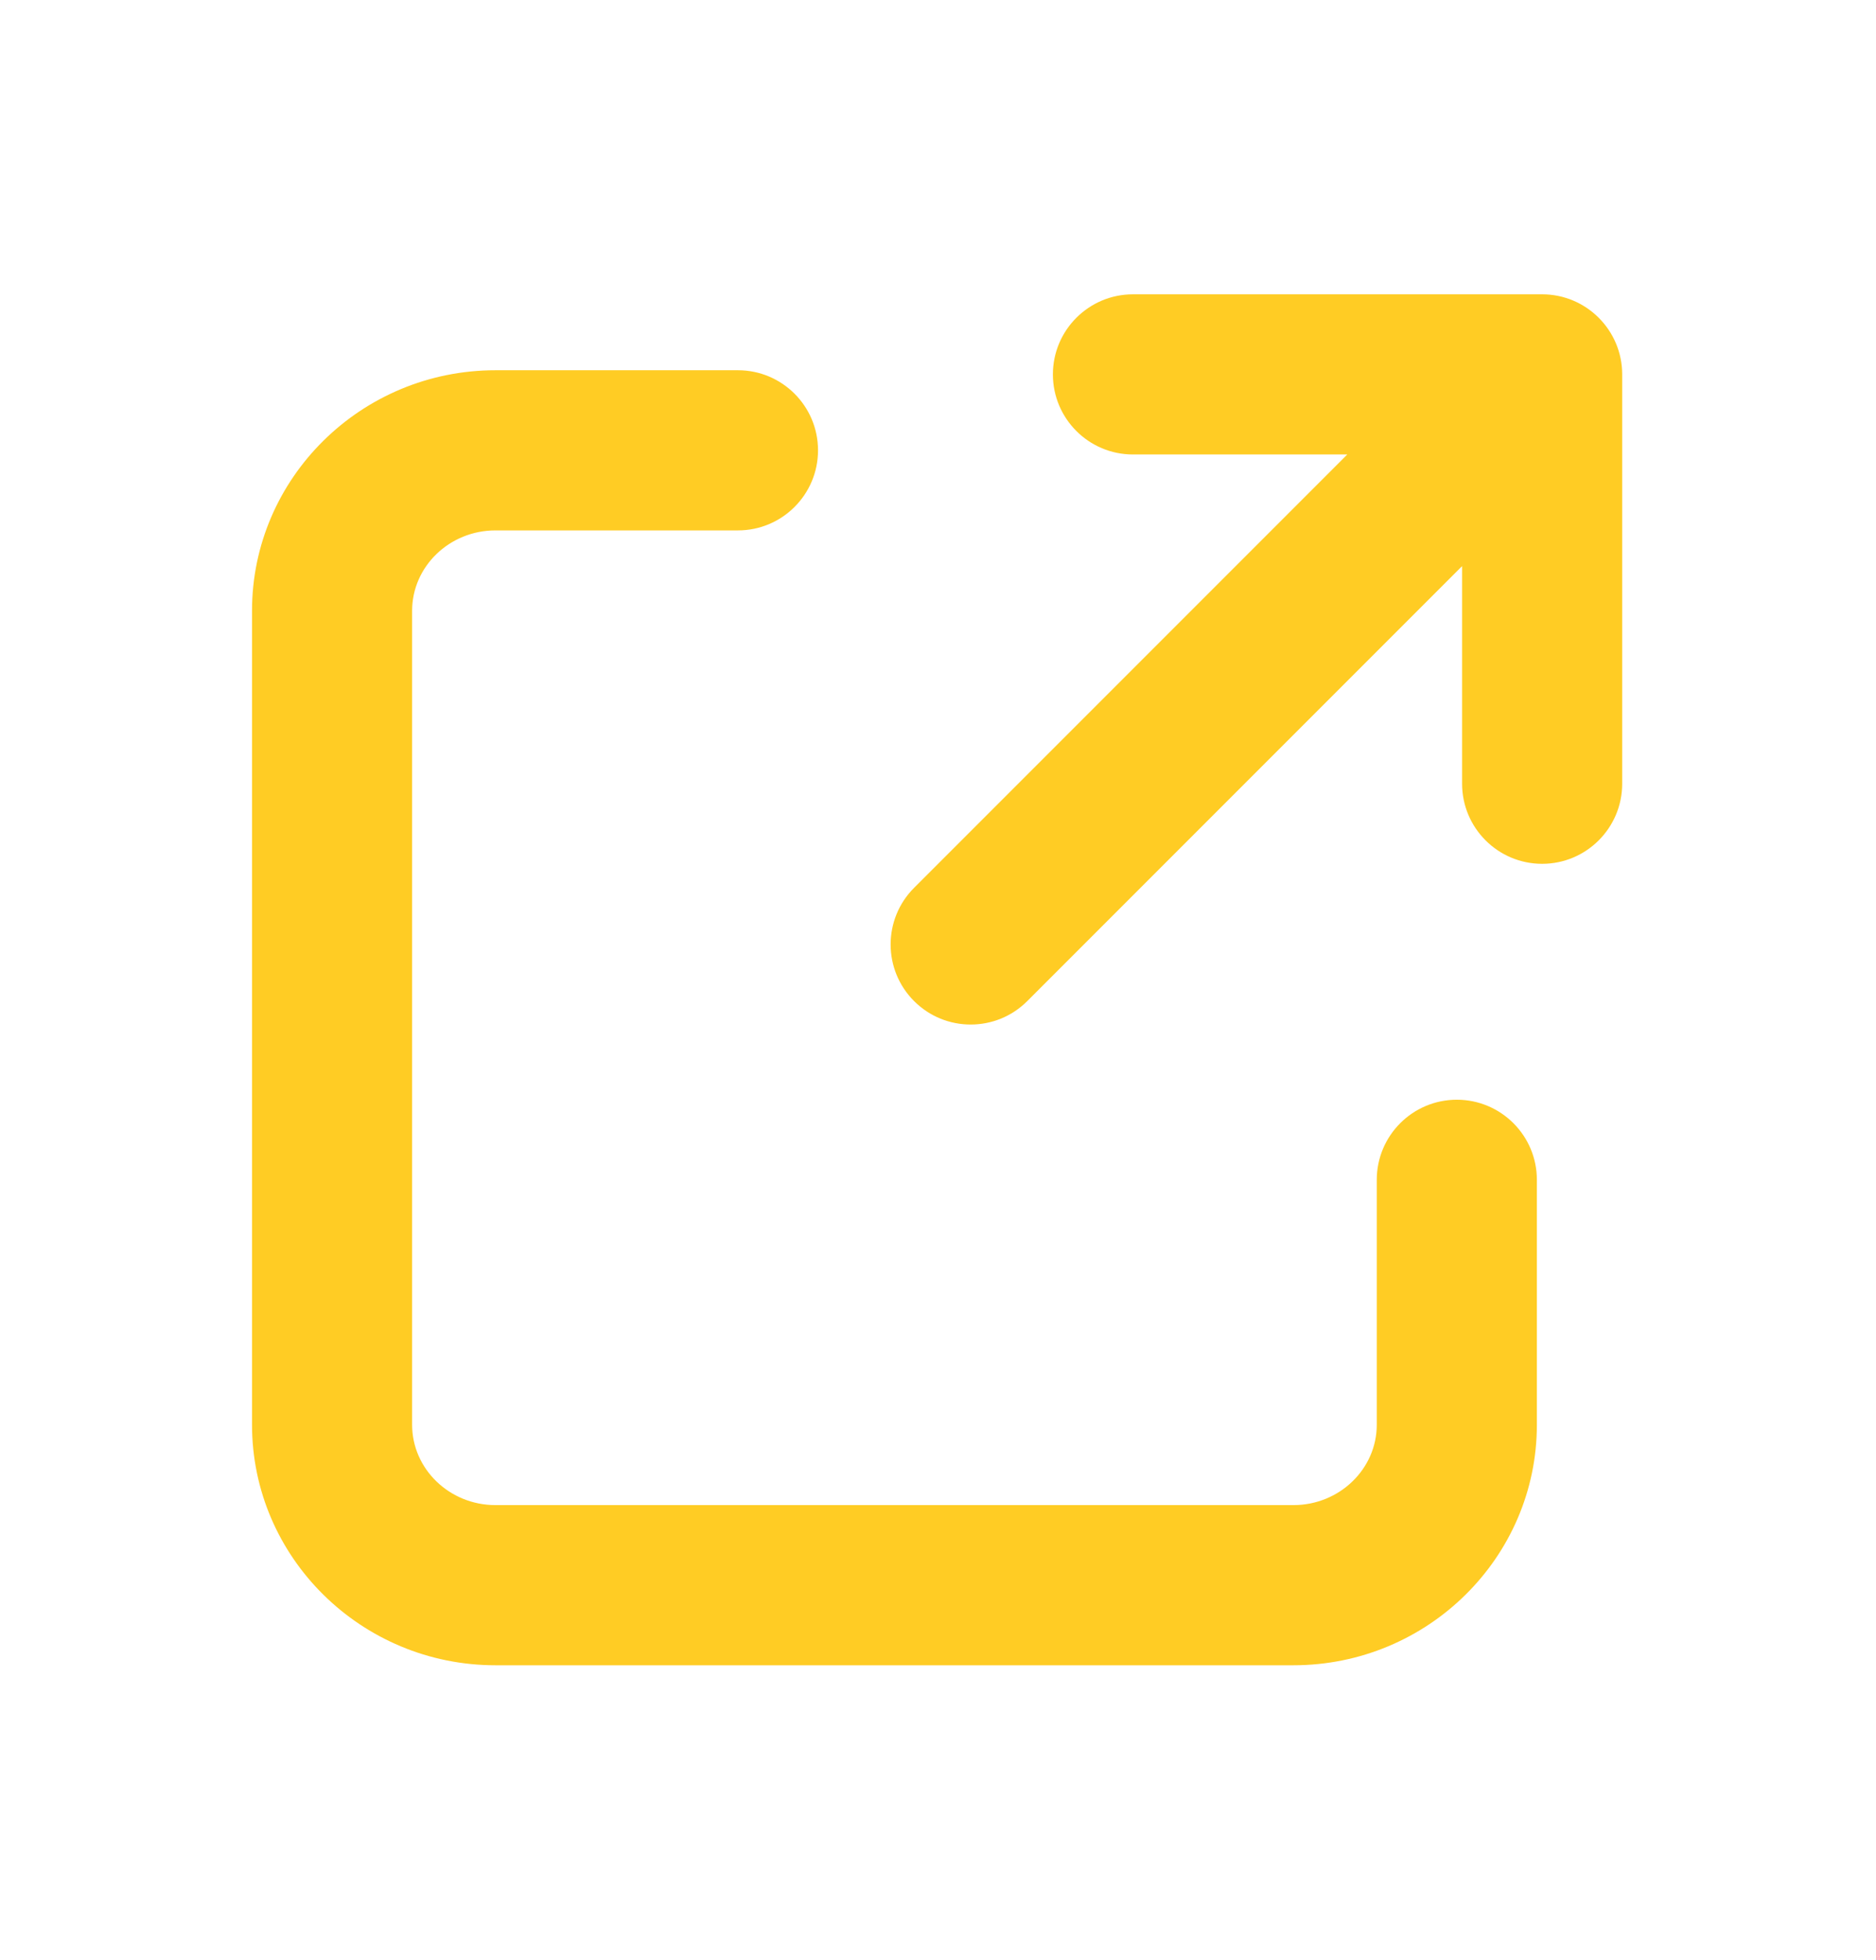 <?xml version="1.0" encoding="UTF-8" standalone="no"?><!DOCTYPE svg PUBLIC "-//W3C//DTD SVG 1.1//EN" "http://www.w3.org/Graphics/SVG/1.1/DTD/svg11.dtd"><svg width="100%" height="100%" viewBox="0 0 830 867" version="1.1" xmlns="http://www.w3.org/2000/svg" xmlns:xlink="http://www.w3.org/1999/xlink" xml:space="preserve" xmlns:serif="http://www.serif.com/" style="fill-rule:evenodd;clip-rule:evenodd;stroke-linejoin:round;stroke-miterlimit:2;"><path d="M644.542,486.375c-19.542,0 -35.417,15.875 -35.417,35.417l0,108.333c0,19.583 -16.542,35.542 -36.875,35.542l-353.042,-0c-20.333,-0 -36.875,-15.959 -36.875,-35.542l0,-360c0,-19.583 16.542,-35.542 36.875,-35.542l107.292,0c19.542,0 35.417,-15.875 35.417,-35.416c-0,-19.542 -15.875,-35.417 -35.417,-35.417l-107.292,0c-59.416,0 -107.708,47.708 -107.708,106.375l0,360c0,58.667 48.333,106.375 107.708,106.375l353.042,0c59.417,0 107.708,-47.708 107.708,-106.375l0,-108.333c0,-19.542 -15.875,-35.417 -35.416,-35.417Z" style="fill:#ffcc24;fill-rule:nonzero;"/><path d="M682.292,130.167l-181.042,-0c-19.542,-0 -35.417,15.875 -35.417,35.416c0,19.542 15.875,35.417 35.417,35.417l94.833,0l-191.666,191.667c-13.834,13.833 -13.834,36.25 -0,50.083c6.916,6.917 15.958,10.375 25.041,10.375c9.084,0 18.125,-3.458 25.042,-10.375l192.375,-192.375l0,96.25c0,19.542 15.875,35.417 35.417,35.417c19.541,-0 35.416,-15.875 35.416,-35.417l0,-181.042c0,-19.541 -15.875,-35.416 -35.416,-35.416Z" style="fill:#ffcc24;fill-rule:nonzero;"/></svg>